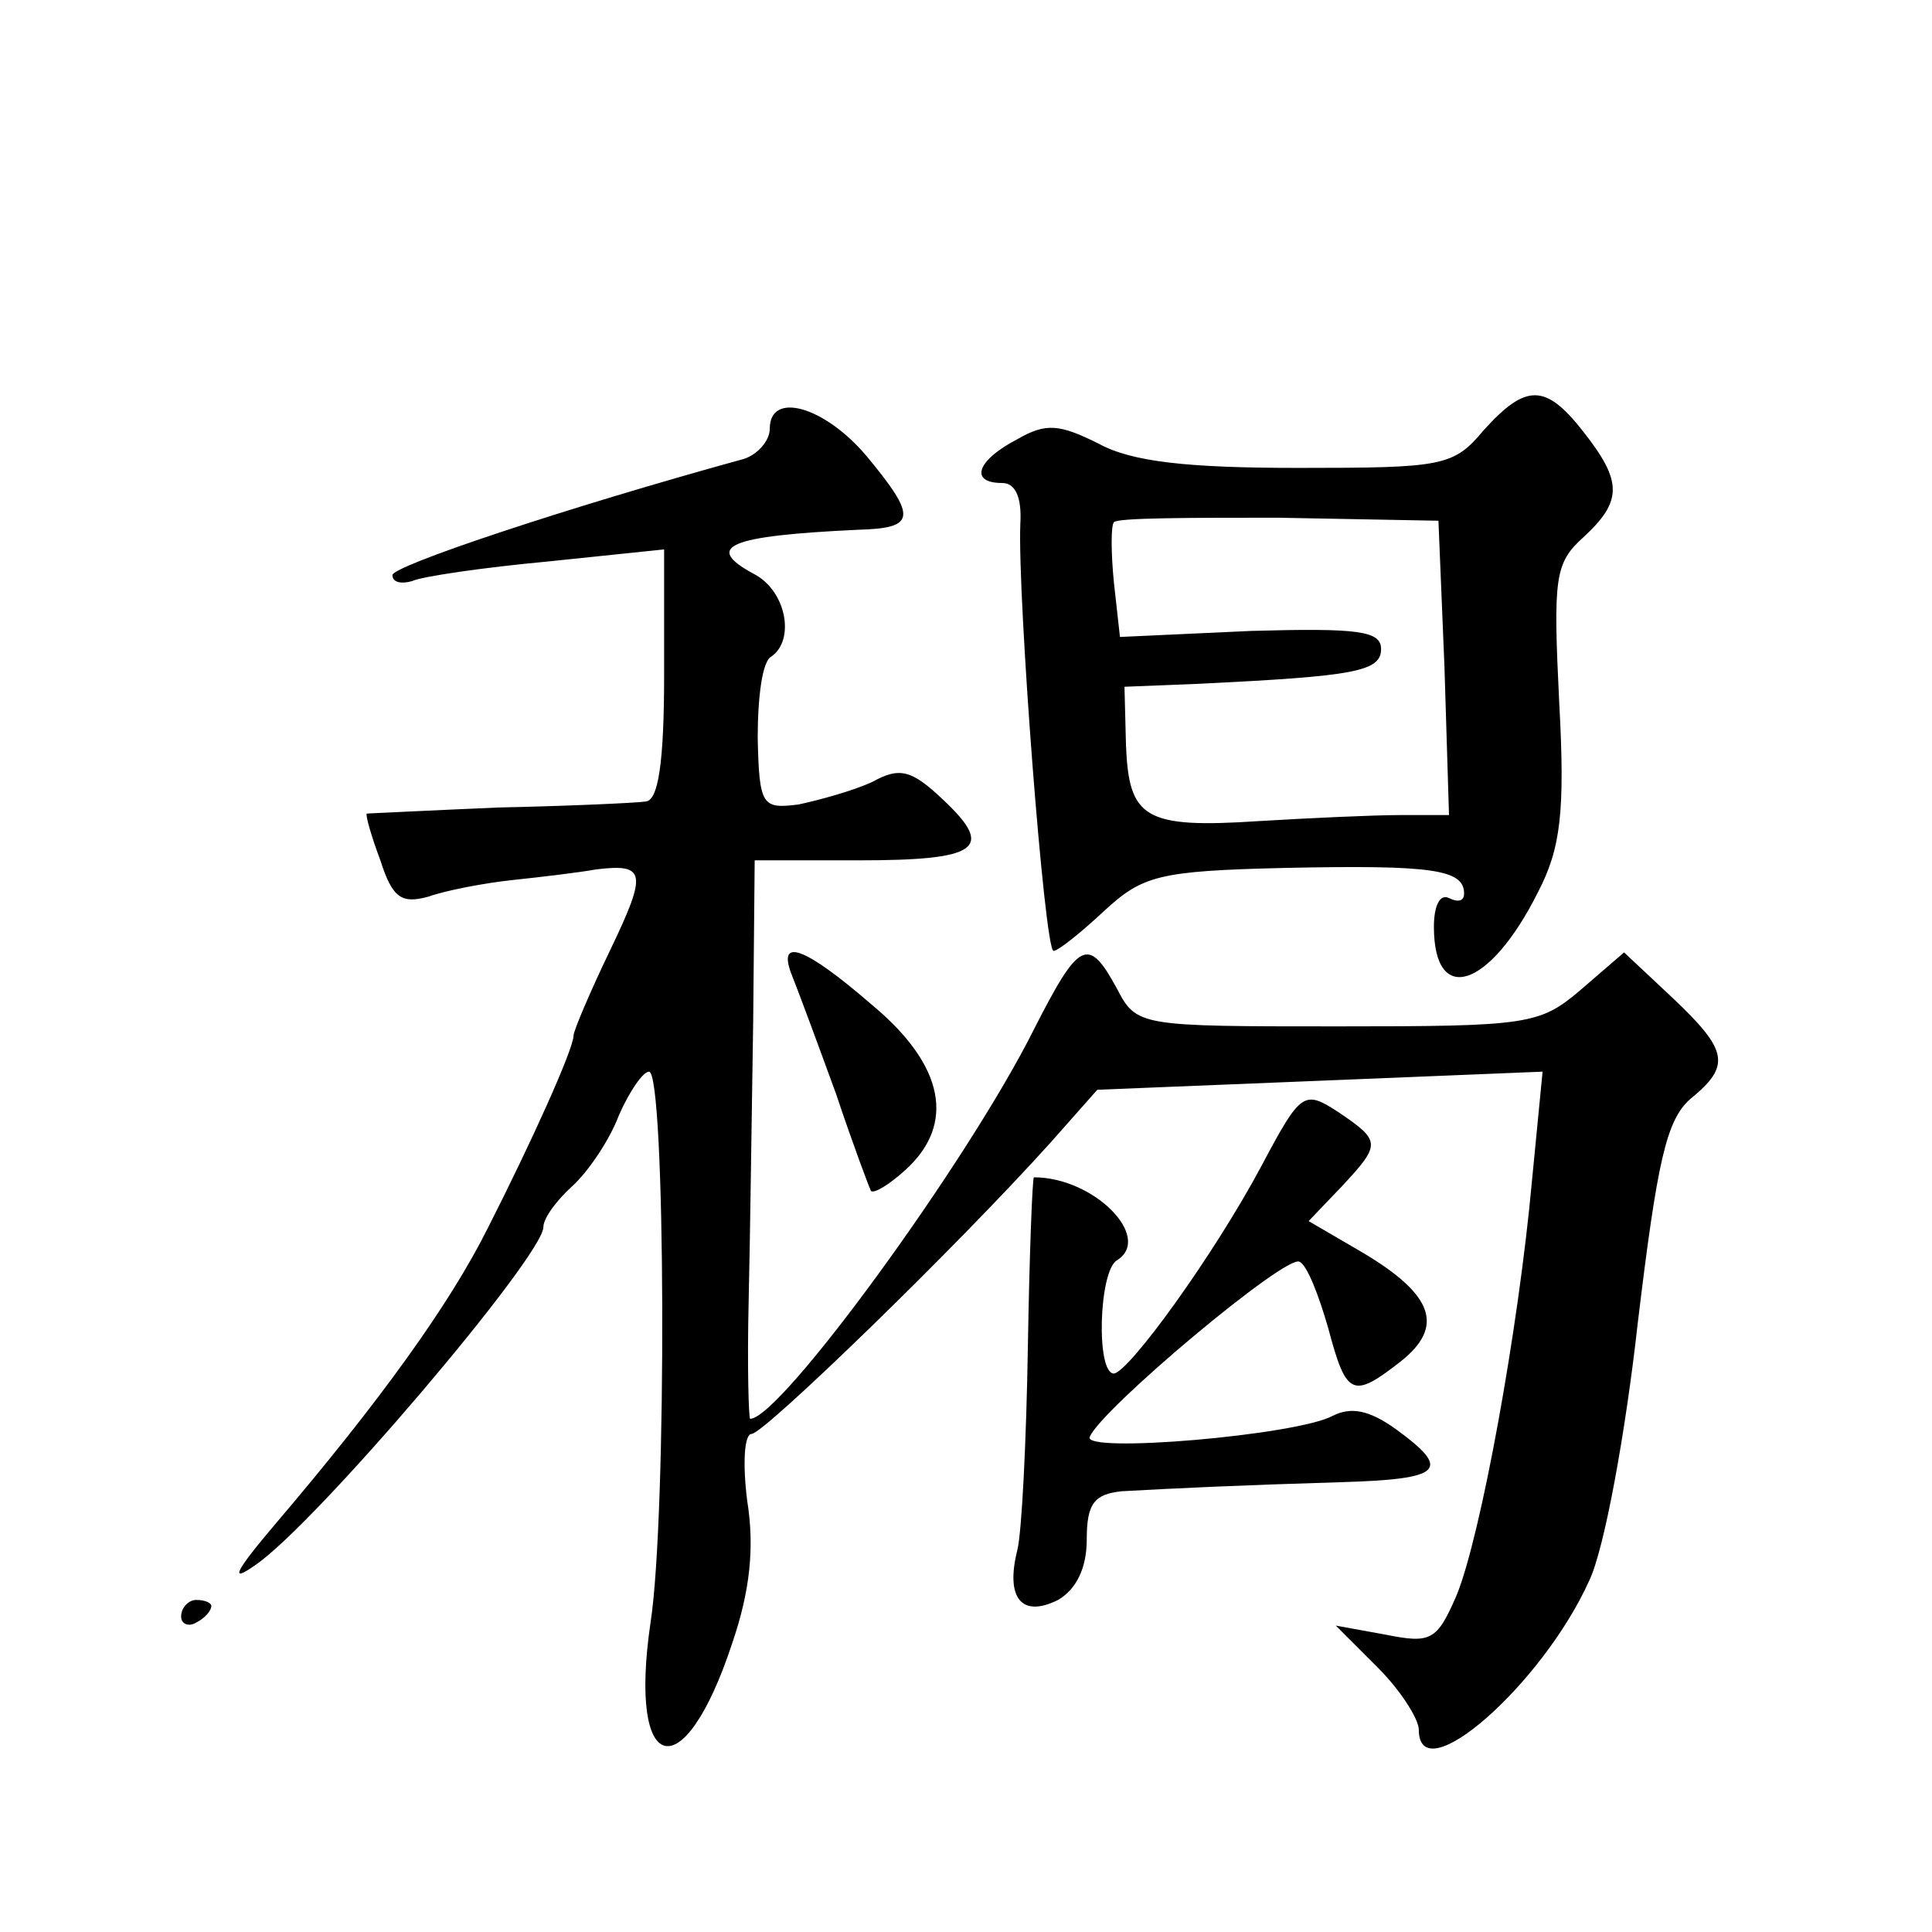 <?xml version="1.0" standalone="no"?>
<!DOCTYPE svg PUBLIC "-//W3C//DTD SVG 20010904//EN"
 "http://www.w3.org/TR/2001/REC-SVG-20010904/DTD/svg10.dtd">
<svg version="1.0" xmlns="http://www.w3.org/2000/svg"
 width="128pt" height="128pt" viewBox="0 0 128 128"
 preserveAspectRatio="xMidYMid meet">
<g transform="translate(0,128) scale(0.1,-0.1)"
fill="#0" stroke="none">
<path d="M983 995 c-20 -24 -27 -25 -123 -25 -73 0 -110 4 -132 16 -26 13 -35 14
-54 3 -27 -14 -32 -29 -10 -29 9 0 13 -10 12 -27 -2 -47 16 -283 22 -283 3 0 18
12 33 26 26 24 36 27 121 29 97 2 118 -1 118 -17 0 -5 -4 -6 -10 -3 -6 3 -10 -5
-10 -19 0 -53 37 -41 69 23 15 29 18 53 14 126 -4 82 -3 92 16 109 26 24 26 37
0 70 -25 32 -38 32 -66 1z m-26 -157 l3 -98 -32 0 c-18 0 -61 -2 -94 -4 -76 -5
-86 2 -88 50 l-1 39 50 2 c102 5 120 8 120 23 0 12 -15 14 -86 12 l-87 -4 -4 36
c-2 20 -2 38 0 40 2 3 51 3 109 3 l106 -2 4 -97z M510 996 c0 -8 -8 -17 -17 -20
-120 -33 -233 -71 -233 -77 0 -5 6 -6 13 -4 6 3 47 9 90 13 l77 8 0 -83 c0 -59
-4 -83 -12 -84 -7 -1 -51 -3 -98 -4 -47 -2 -86 -4 -87 -4 -1 -1 3 -15 9 -31 8 -25
14 -29 32 -24 11 4 37 9 56 11 19 2 44 5 55 7 33 4 34 -2 9 -54 -13 -27 -24 -53
-24 -56 0 -9 -28 -71 -57 -128 -25 -50 -71 -114 -140 -195 -28 -33 -31 -40 -14
-28 40 27 191 205 191 224 0 6 9 18 19 27 11 10 25 31 31 47 7 16 16 29 20 29 11
0 12 -294 1 -365 -15 -102 22 -111 54 -14 12 35 15 64 10 95 -3 24 -2 44 3 44 8
0 135 123 198 193 l31 35 148 6 147 6 -7 -72 c-9 -99 -34 -236 -50 -275 -13 -30
-17 -32 -47 -26 l-33 6 28 -28 c15 -15 27 -34 27 -41 0 -42 82 30 113 99 10 21
24 98 32 170 13 108 19 135 35 149 27 22 25 32 -12 67 l-32 30 -29 -25 c-27 -23
-35 -24 -161 -24 -131 0 -133 0 -146 25 -19 35 -25 32 -55 -27 -44 -88 -168 -258
-188 -258 -1 0 -2 35 -1 78 1 42 2 125 3 185 l1 107 69 0 c80 0 90 8 56 40 -21
20 -29 22 -47 12 -13 -6 -35 -12 -49 -15 -24 -3 -26 -1 -27 44 0 27 3 51 9 54 16
11 10 44 -12 55 -33 18 -16 25 69 29 39 1 40 8 6 49 -28 33 -64 43 -64 18z M525
633 c4 -10 17 -45 29 -78 11 -33 22 -62 23 -64 2 -2 12 4 23 14 33 30 26 69 -22
109 -45 39 -64 46 -53 19z M836 508 c-32 -60 -88 -137 -98 -138 -12 0 -10 68 2
75 24 15 -15 55 -55 55 -1 0 -3 -51 -4 -112 -1 -62 -4 -123 -7 -135 -8 -32 3 -45
27 -33 12 7 19 21 19 40 0 24 5 30 23 32 36 2 78 4 145 6 68 2 74 8 37 35 -18 13
-30 15 -42 9 -24 -13 -166 -25 -161 -14 7 18 131 122 139 116 5 -2 13 -23 19 -44
12 -45 16 -47 48 -22 29 23 22 44 -25 72 l-36 21 22 23 c26 28 26 30 -2 49 -23
15 -25 14 -51 -35z M120 209 c0 -5 5 -7 10 -4 6 3 10 8 10 11 0 2 -4 4 -10 4 -5
0 -10 -5 -10 -11z"/>
</g>
</svg>
